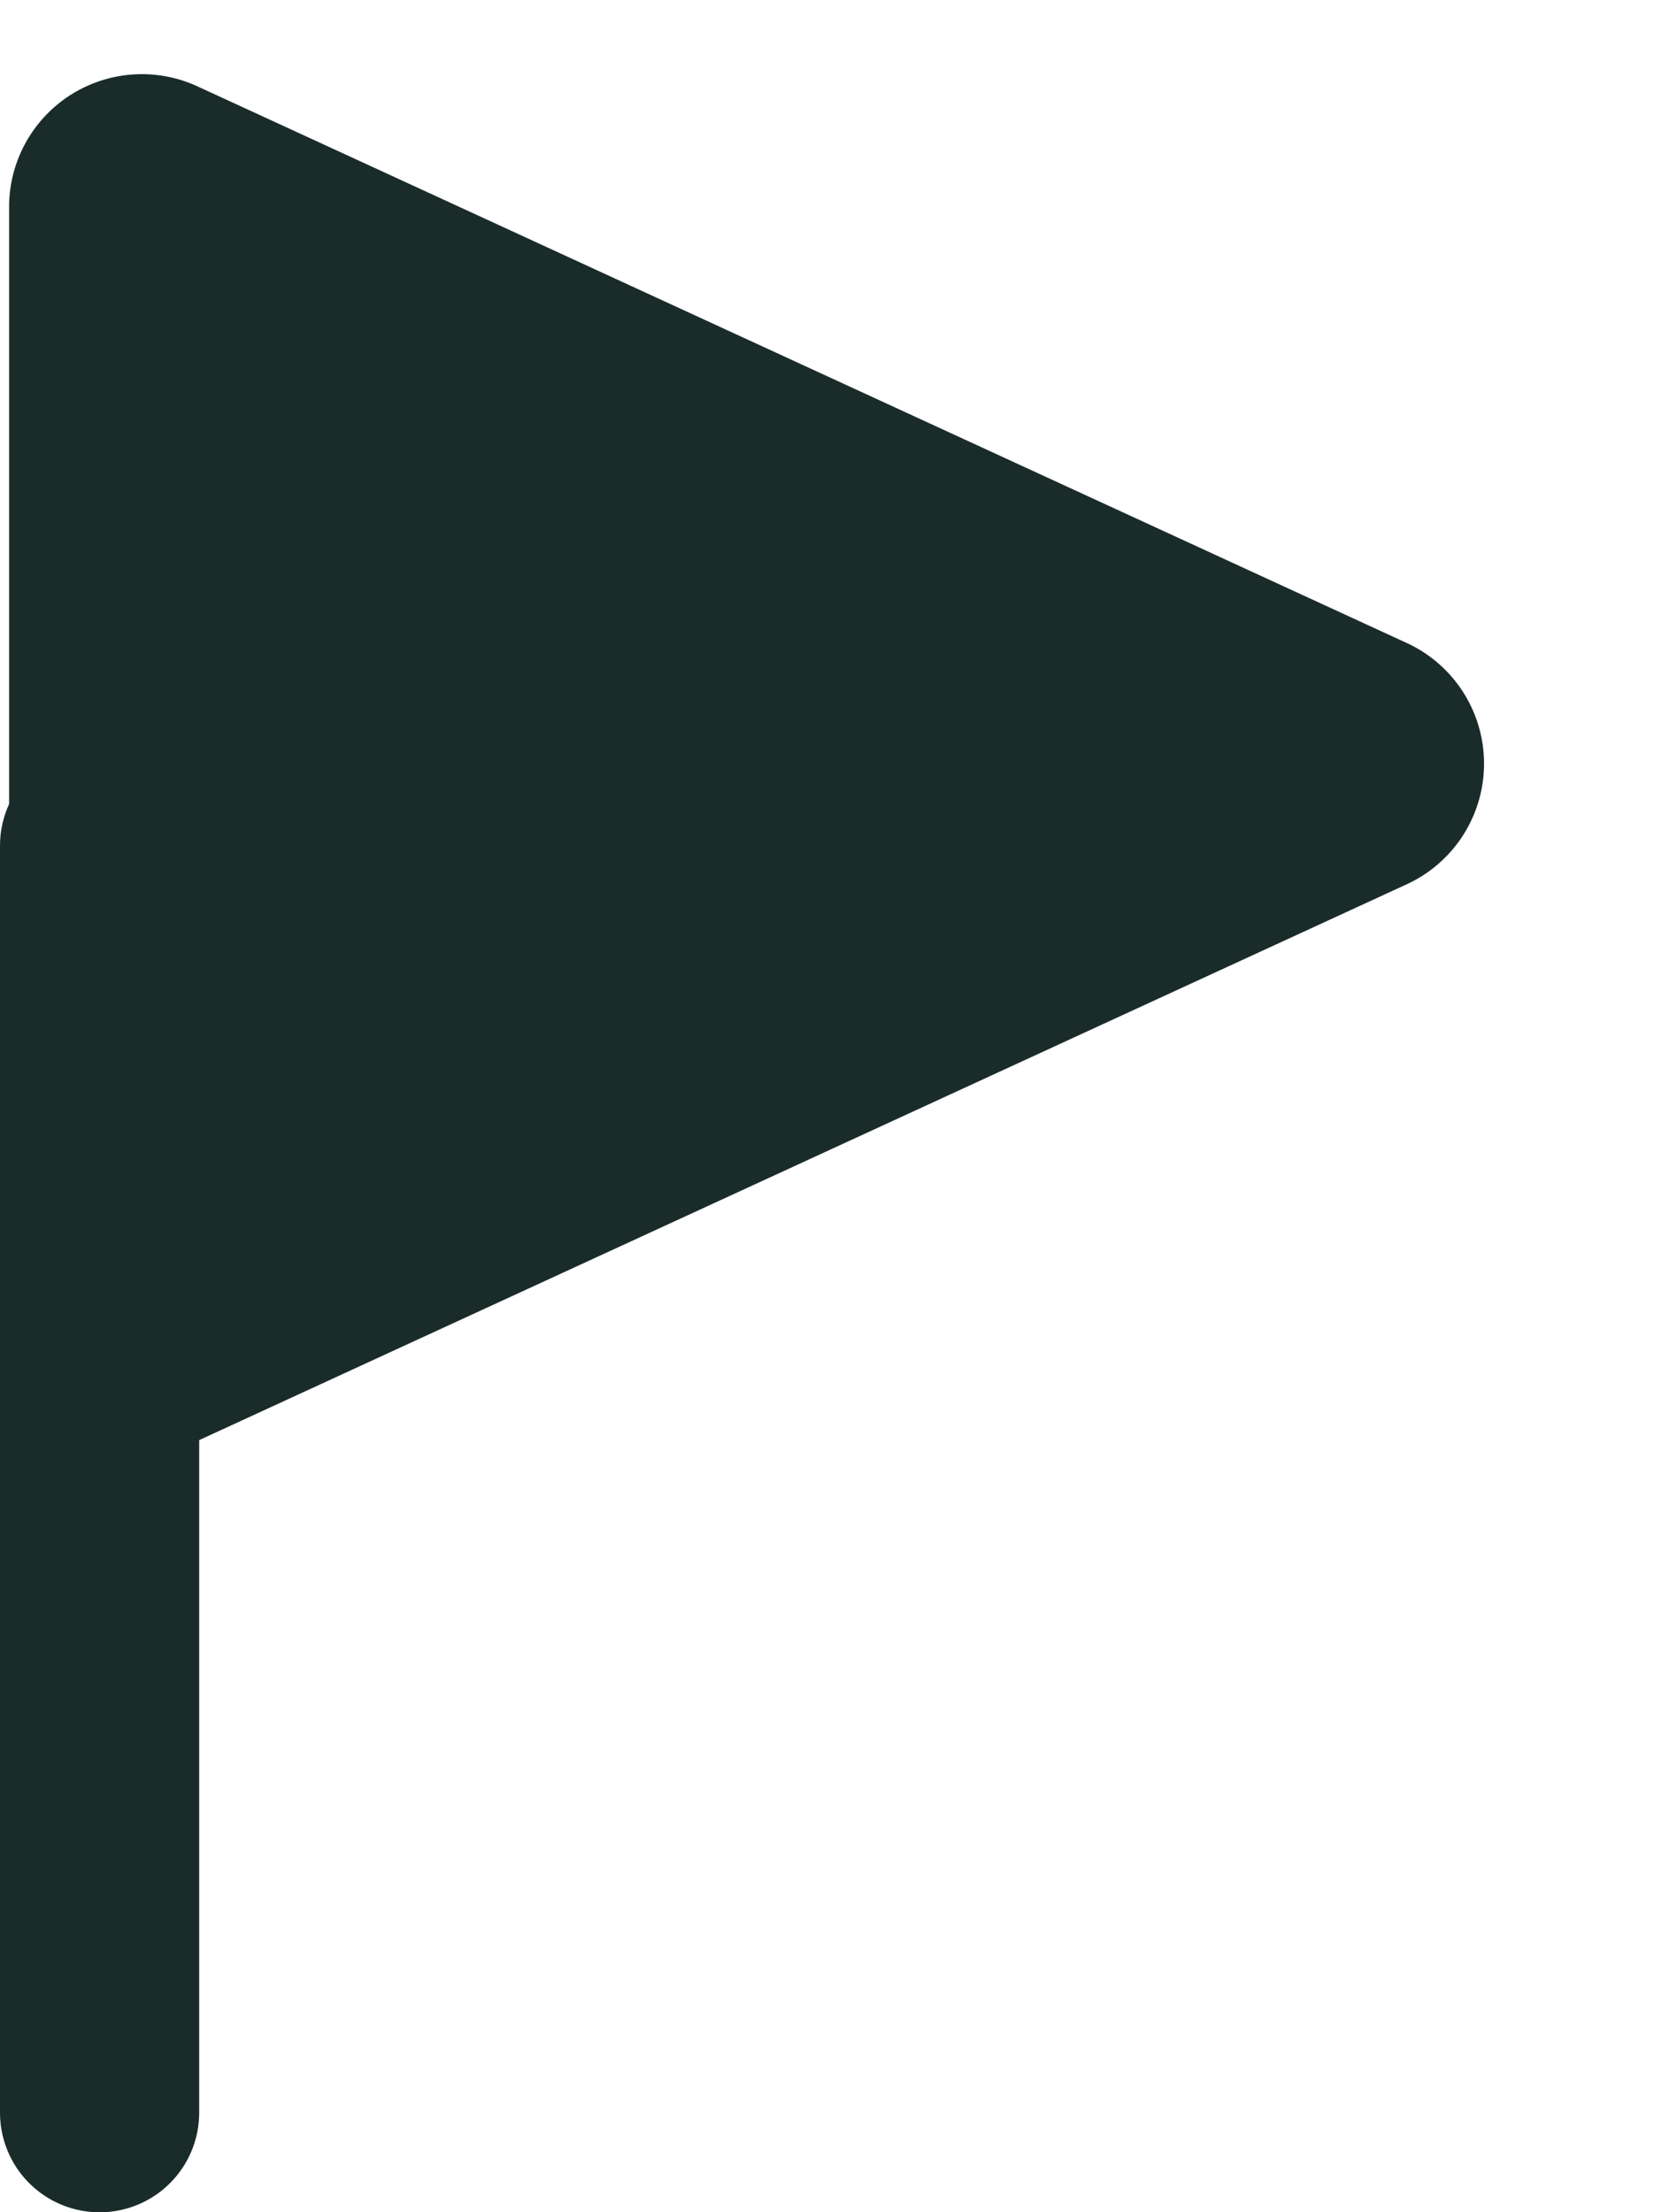 <svg xmlns="http://www.w3.org/2000/svg" width="25.137" height="33.316" viewBox="0 0 25.137 33.316">
  <g id="グループ_79" data-name="グループ 79" transform="translate(0.137 0.316)">
    <path id="多角形_3" data-name="多角形 3" d="M9.683,3.95a2,2,0,0,1,3.634,0L21.7,22.164A2,2,0,0,1,19.879,25H3.121A2,2,0,0,1,1.3,22.164Z" transform="translate(25 -0.316) rotate(90)" fill="#1a2c2a"/>
    <line id="線_21" data-name="線 21" y2="19.081" transform="translate(1.363 12.419)" fill="none" stroke="#1a2c2a" stroke-linecap="round" stroke-width="3"/>
  </g>
</svg>

